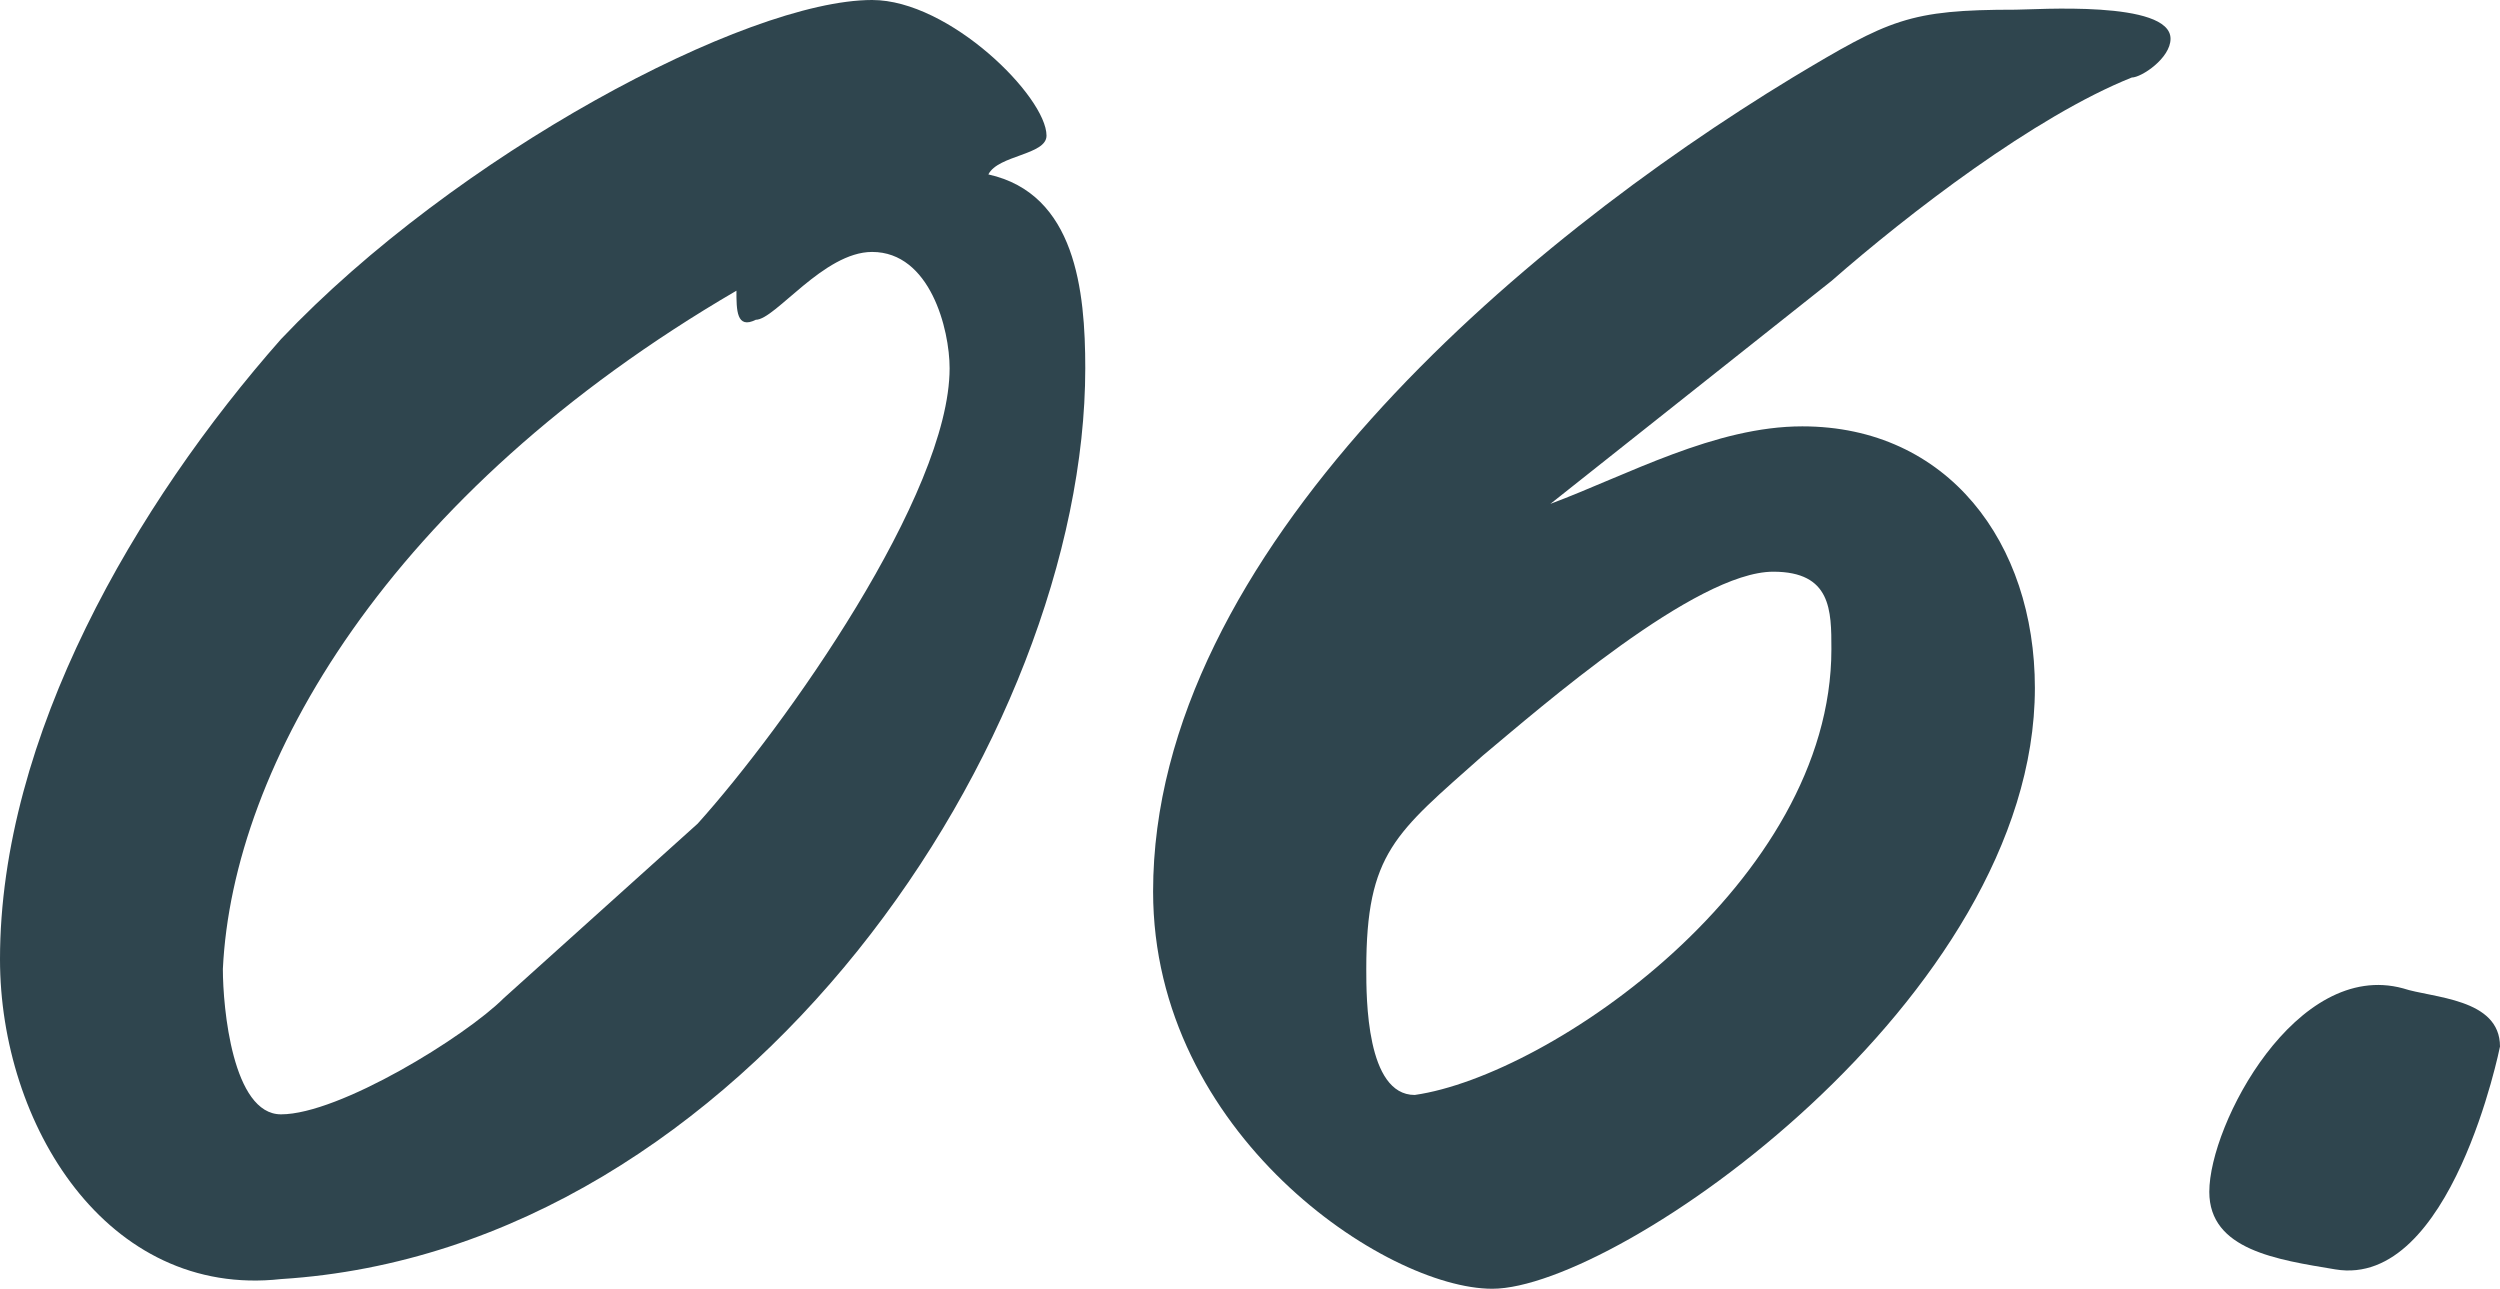 <?xml version="1.0" encoding="utf-8"?>
<!-- Generator: Adobe Illustrator 23.0.1, SVG Export Plug-In . SVG Version: 6.00 Build 0)  -->
<svg version="1.1" id="レイヤー_1" xmlns="http://www.w3.org/2000/svg" xmlns:xlink="http://www.w3.org/1999/xlink" x="0px"
	 y="0px" width="25.8px" height="13.3px" viewBox="0 0 25.8 13.3" style="enable-background:new 0 0 25.8 13.3;"
	 xml:space="preserve">
<style type="text/css">
	.st0{fill:#2F454E;}
</style>
<g>
	<path class="st0" d="M11.2,3.8c0,3.8-3.5,9.1-8.3,9.4C1.1,13.4,0,11.6,0,9.9c0-2.3,1.4-4.7,2.9-6.4C4.7,1.6,7.7,0,9,0
		c0.8,0,1.8,1,1.8,1.4c0,0.2-0.5,0.2-0.6,0.4C11.1,2,11.2,3,11.2,3.8z M7.2,8.5c0.9-1,2.6-3.4,2.6-4.7c0-0.4-0.2-1.2-0.8-1.2
		c-0.5,0-1,0.7-1.2,0.7C7.6,3.4,7.6,3.2,7.6,3C4,5.1,2.4,7.9,2.3,10c0,0.4,0.1,1.5,0.6,1.5c0.6,0,1.9-0.8,2.3-1.2L7.2,8.5z"/>
	<path class="st0" d="M16,5.2L16,5.2c0.8-0.3,1.7-0.8,2.6-0.8c1.5,0,2.4,1.2,2.4,2.7c0,3.2-4.3,6.2-5.6,6.2c-1.1,0-3.5-1.6-3.5-4.1
		c0-3.5,3.8-6.7,6.6-8.4c1-0.6,1.2-0.7,2.3-0.7c0.2,0,1.6-0.1,1.6,0.3c0,0.2-0.3,0.4-0.4,0.4c-1,0.4-2.3,1.4-3.1,2.1L16,5.2z
		 M15.3,7.8c-0.9,0.8-1.2,1-1.2,2.2c0,0.3,0,1.3,0.5,1.3c1.4-0.2,4.3-2.2,4.3-4.6c0-0.4,0-0.8-0.6-0.8C17.5,5.9,15.9,7.3,15.3,7.8z"
		/>
	<path class="st0" d="M22.8,12.3c0-0.7,0.9-2.4,2-2.1c0.3,0.1,1,0.1,1,0.6c0,0-0.5,2.5-1.7,2.3C23.5,13,22.8,12.9,22.8,12.3z"/>
</g>
</svg>

